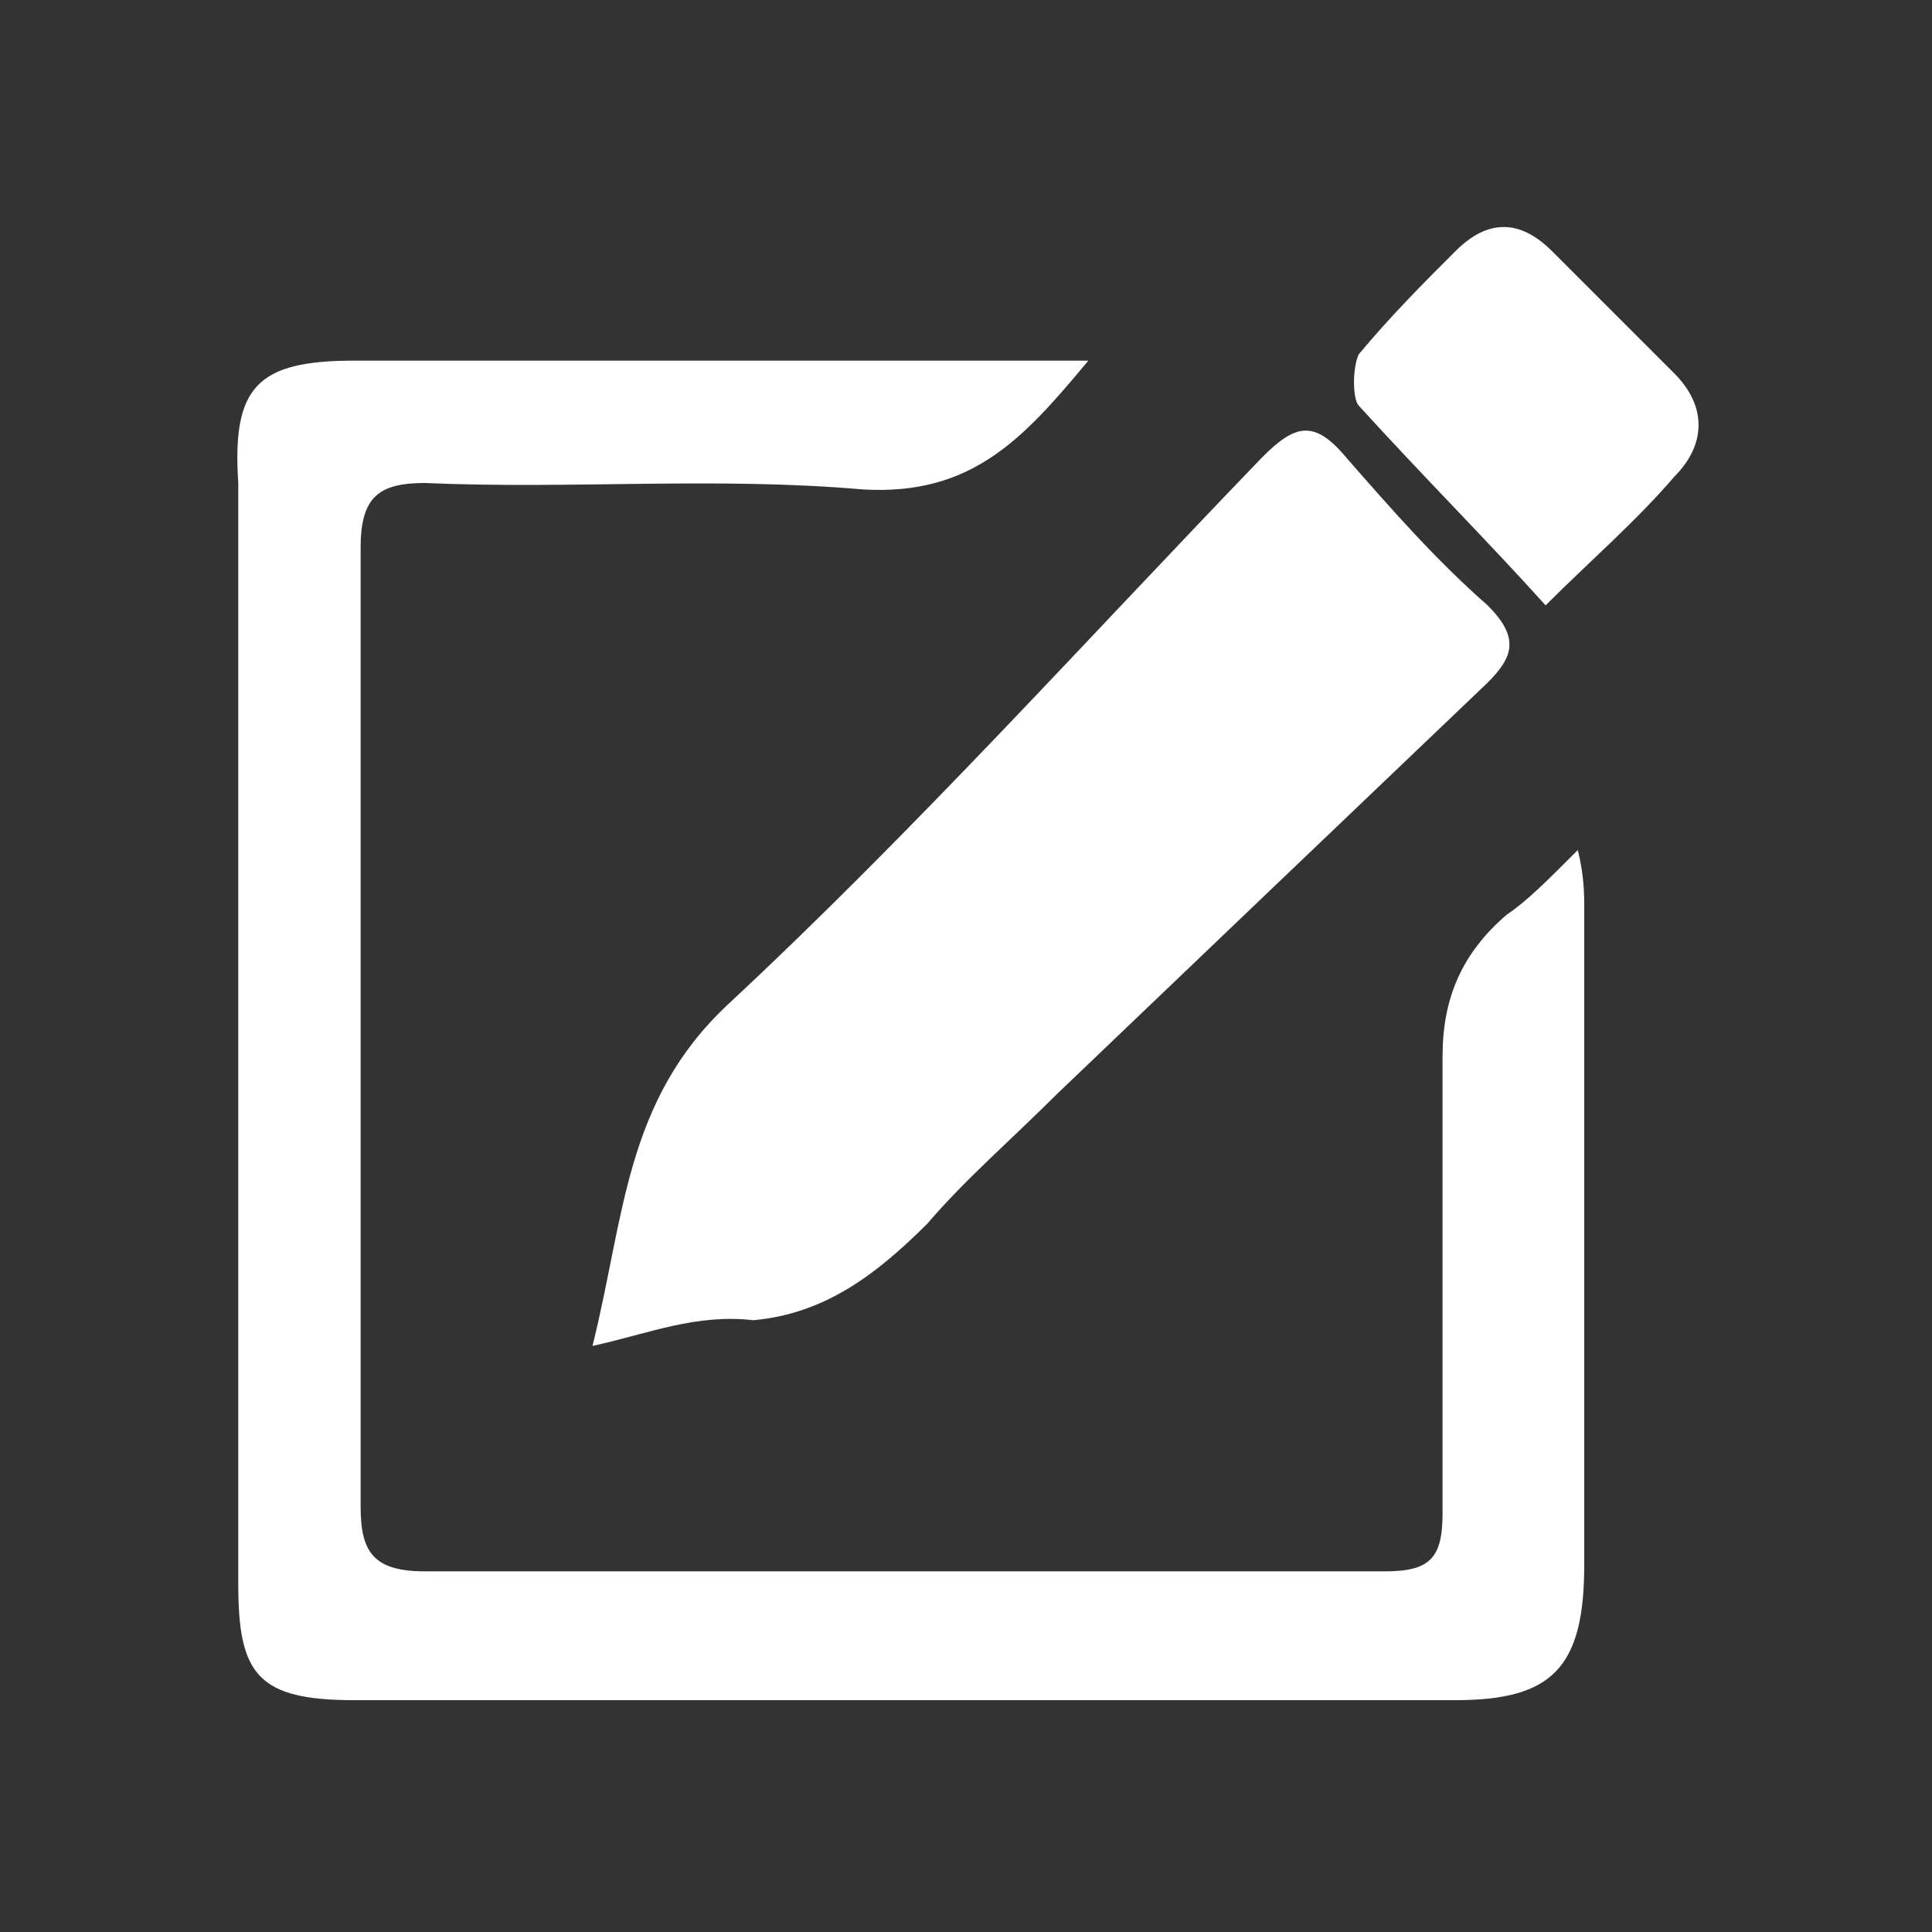 <?xml version="1.0" encoding="utf-8"?>
<!-- Generator: Adobe Illustrator 27.8.1, SVG Export Plug-In . SVG Version: 6.00 Build 0)  -->
<svg version="1.1" id="Layer_1" xmlns="http://www.w3.org/2000/svg" xmlns:xlink="http://www.w3.org/1999/xlink" x="0px" y="0px"
	 viewBox="0 0 30 30" style="enable-background:new 0 0 30 30;" xml:space="preserve">
<rect x="0" y="0" width="30" height="30" fill="#333333" stroke="none"/>
<g id="Layer_2" style="display:none;">
	<rect style="display:inline;" width="30" height="30"/>
</g>
<g style="display:none;">
	<path style="display:inline;fill:#FFFFFF;" d="M-258.3,44.3c0,6.2,0,10.9,0,17.2c-3.2,0-6.4,0-9.6,0c0,0.4,0,0.7,0,1
		c1.1,0,2.2,0,3.4,0c0,0.4,0,0.7,0,1c-4.7,0-9.4,0-14.1,0c0-0.3,0-0.6,0-1c1,0,2.5,0,3.4,0c0,0,0,0,0-1c-3.1,0-6.3,0-9.5,0
		c0-6.3,0-11.1,0-17.3C-275.9,44.3-267.2,44.3-258.3,44.3z M-283.8,60.5c8.2,0,16.3,0,24.4,0c0-5.6,0-9.6,0-15.1
		c-8.2,0-16.3,0-24.4,0C-283.8,50.9-283.8,54.9-283.8,60.5z"/>
	<path style="display:inline;fill:#FFFFFF;" d="M-267.9,70.9C-267.9,70.9-267.9,70.9-267.9,70.9c3.2,0,6.4,0,9.6,0
		c0-6.3,0,1.1,0-5.1c-8.8,0-17.6,0-26.4,0c0,6.2,0-1.2,0,5.1H-267.9z M-283.8,66.8c8.1,0,16.3,0,24.4,0c0,5.5,0-2.6,0,3
		c-8.1,0-16.2,0-24.4,0C-283.8,64.2-283.8,72.3-283.8,66.8z"/>
</g>
<g style="display:none;">
	<path style="display:inline;fill:#FFFFFF;" d="M-271.5-5.4c-3.6,0-6.6-2.9-6.6-6.6s2.9-6.6,6.6-6.6c3.6,0,6.6,2.9,6.6,6.6
		S-267.9-5.4-271.5-5.4z M-271.5-17.2c-2.9,0-5.3,2.4-5.3,5.3s2.4,5.3,5.3,5.3s5.3-2.4,5.3-5.3S-268.6-17.2-271.5-17.2z"/>
	<path style="display:inline;fill:#FFFFFF;" d="M-259.4-9.5c-0.5-0.6-0.9-1.5-0.9-2.4c0-0.9,0.3-1.7,0.9-2.4
		c0.3-0.4,0.7-0.7,1.1-0.9c-0.1-0.4-0.2-0.8-0.4-1.2v0c-0.2-0.5-0.4-1-0.6-1.4c-0.2-0.4-0.4-0.8-0.6-1.1c-0.5,0.1-0.9,0.2-1.4,0.1v0
		c-0.8-0.1-1.6-0.4-2.2-1.1c-0.6-0.6-1-1.4-1.1-2.3v0c0-0.5,0-1,0.1-1.4c-0.4-0.2-0.7-0.4-1.1-0.6c-0.5-0.2-0.9-0.4-1.4-0.6
		c-0.4-0.1-0.8-0.3-1.2-0.4c-0.2,0.4-0.5,0.8-0.9,1.1c-0.6,0.5-1.4,0.8-2.3,0.8c-0.9,0-1.7-0.3-2.3-0.8c-0.4-0.3-0.7-0.7-0.9-1.1
		c-0.4,0.1-0.8,0.2-1.2,0.4c-0.5,0.2-1,0.4-1.4,0.6c-0.4,0.2-0.8,0.4-1.1,0.6c0.1,0.5,0.2,0.9,0.1,1.4c-0.1,0.8-0.4,1.6-1.1,2.2
		c-0.6,0.6-1.4,1-2.3,1.1c-0.5,0-0.9,0-1.4-0.1c-0.2,0.4-0.4,0.7-0.6,1.1c-0.2,0.5-0.4,0.9-0.6,1.4c-0.1,0.4-0.3,0.8-0.4,1.2
		c0.4,0.2,0.8,0.5,1.1,0.9c0.5,0.6,0.9,1.5,0.9,2.4c0,0.9-0.3,1.8-0.9,2.4c-0.3,0.4-0.7,0.7-1.1,0.9c0.1,0.4,0.2,0.8,0.4,1.2
		c0.2,0.5,0.4,1,0.6,1.4c0.2,0.4,0.4,0.8,0.6,1.1c0.4-0.1,0.7-0.2,1.1-0.2c0.1,0,0.2,0,0.3,0c0.8,0.1,1.7,0.4,2.3,1.1
		c0.7,0.7,1,1.5,1.1,2.4c0,0.5,0,0.9-0.2,1.4c0.4,0.2,0.7,0.4,1.1,0.6c0.5,0.2,0.9,0.4,1.4,0.6c0.4,0.1,0.8,0.3,1.2,0.4
		c0.2-0.4,0.5-0.8,0.9-1.1c0.6-0.6,1.5-0.9,2.4-0.9c0.9,0,1.8,0.3,2.4,0.9c0.4,0.3,0.6,0.7,0.9,1.1c0.4-0.1,0.8-0.2,1.2-0.4
		c0.5-0.2,1-0.4,1.4-0.6c0.4-0.2,0.8-0.4,1.1-0.6c-0.1-0.5-0.2-0.9-0.2-1.4c0.1-0.9,0.4-1.7,1.1-2.3c0.7-0.6,1.5-1,2.3-1.1
		c0.1,0,0.2,0,0.3,0c0.4,0,0.8,0.1,1.1,0.2c0.2-0.4,0.4-0.7,0.6-1.1c0.2-0.5,0.4-0.9,0.6-1.4c0.1-0.4,0.3-0.8,0.4-1.2
		C-258.8-8.8-259.1-9.1-259.4-9.5z M-260.5-6.3c-1.4-0.1-2.9,0.3-4,1.4c-1.1,1.1-1.6,2.5-1.4,4c-0.6,0.3-1.2,0.5-1.8,0.7
		c-0.9-1.1-2.3-1.8-3.8-1.8c-1.5,0-2.9,0.7-3.8,1.8c-0.6-0.2-1.2-0.5-1.8-0.8c0.1-1.4-0.3-2.9-1.4-4c-1.1-1.1-2.5-1.6-3.9-1.4
		c-0.3-0.6-0.5-1.2-0.7-1.8c1.1-0.9,1.8-2.3,1.8-3.8c0-1.5-0.7-2.9-1.7-3.8c0.2-0.6,0.5-1.2,0.8-1.8c0.1,0,0.3,0,0.4,0
		c1.3,0,2.5-0.5,3.5-1.5c1.1-1.1,1.5-2.5,1.4-3.9c0.6-0.3,1.2-0.6,1.9-0.8c0.9,1.1,2.3,1.7,3.8,1.7c1.5,0,2.8-0.7,3.7-1.7
		c0.6,0.2,1.3,0.5,1.9,0.8c-0.1,1.4,0.4,2.8,1.4,3.9c1,1,2.2,1.4,3.5,1.4c0.1,0,0.3,0,0.4,0c0.3,0.6,0.6,1.2,0.8,1.8
		c-1.1,0.9-1.8,2.3-1.8,3.8c0,1.5,0.7,2.9,1.8,3.8C-260-7.5-260.3-6.9-260.5-6.3z"/>
</g>
<path style="display:none;fill:#FFFFFF;" d="M-258.2,86.3c-0.5-4-3.1-6.8-6.3-7c-3-0.2-5.3,1-7,3.6l0,0c-1.7-2.6-3.9-3.8-7-3.6
	c-3.3,0.2-5.8,3-6.3,7c-0.4,3.3,0.3,6.4,2.2,9.4c2.4,3.8,5.7,7,9.9,9.6c0.4,0.3,0.8,0.4,1.2,0.4c0,0,0,0,0.1,0
	c0.4,0,0.7-0.1,1.1-0.4c4.2-2.6,7.5-5.7,9.9-9.6C-258.5,92.7-257.8,89.6-258.2,86.3z M-261.4,94.7c-2.2,3.6-5.2,6.5-9.4,9
	c-0.2,0.1-0.5,0.2-0.8,0.2c-0.3,0-0.6-0.1-0.8-0.2c-4.2-2.5-7.2-5.4-9.4-9c-1.5-2.5-2.1-4.9-1.9-7.6c0.4-4.6,3.2-6.3,6-6.3
	c0.2,0,0.5,0,0.7,0c2.2,0.2,3.7,1.5,4.7,3.9c0.1,0.2,0.2,0.4,0.4,0.7c0.1,0.1,0.1,0.2,0.2,0.4l0.1,0.2l0,0l0.1-0.2
	c0.1-0.1,0.1-0.3,0.2-0.4c0.1-0.2,0.3-0.5,0.3-0.7c1-2.4,2.5-3.7,4.7-3.9c3-0.3,6.3,1.2,6.7,6.2C-259.3,89.7-259.9,92.2-261.4,94.7z
	"/>
<g style="display:none;">
	<path style="display:inline;fill:#FFFFFF;" d="M-258.1,9.5h-23.5v23.3h1.5V10.8h20.4l0,6.5c0,5.3,0,10.5,0,15.8
		c0,1.3-0.2,1.5-1.5,1.5c-6.9,0-13.8,0-20.7,0c-1.4,0-1.5-0.2-1.5-1.6c0-4.4,0-8.7,0-13.1l0-5.9h1v-1.4h-2.5v0.5c0,0,0,0,0,0l0,4.2
		c0,5.3,0,10.8,0,16.2c0,1.6,0.9,2.4,2.5,2.4c3.4,0,6.9,0,10.3,0c2,0,4,0,6.1,0l5,0c2.3,0,3-0.7,3-2.9c0-5.4,0-10.7,0-16.1
		L-258.1,9.5z"/>
	<rect x="-278.3" y="18.3" style="display:inline;fill:#FFFFFF;" width="16.8" height="1.3"/>
	<rect x="-278.3" y="29.3" style="display:inline;fill:#FFFFFF;" width="16.8" height="1.3"/>
	<rect x="-278.3" y="23.8" style="display:inline;fill:#FFFFFF;" width="13.5" height="1.3"/>
	<polygon style="display:inline;fill:#FFFFFF;" points="-278.2,14 -269.2,14 -269.2,12.8 -278.4,12.8 	"/>
</g>
<g style="display:none;">
	<path style="display:inline;fill:#FFFFFF;" d="M16.5,16.1c2.9,2.9,5.8,5.7,8.8,8.5c-0.7,0.6-1.3,1.1-2,1.7
		c-2.8-2.7-5.7-5.5-8.7-8.4c-3,2.9-5.9,5.7-8.8,8.6c-0.6-0.7-1.2-1.3-1.6-1.8c1.5-1.5,2.9-3.1,4.5-4.6c2.4-2.4,4.9-4.8,7.3-7.2
		c0.2-0.2,0.3-0.6,0.2-0.8c-0.5-1.8-0.1-3.3,0.9-4.8c1.3-2,3.2-3.3,5.6-3.6c2.9-0.4,5.2,2.3,4.5,5.4c-0.6,2.8-3.9,6-7.5,5.7
		c0,0-0.1,0-0.1,0C18.1,13.9,17.5,15.1,16.5,16.1z"/>
	<path style="display:inline;fill:#FFFFFF;" d="M4.3,4.1c3,2.9,6,5.8,9,8.7c-1.2,1.2-2.4,2.4-3.6,3.7c-1.2-1.1-2.3-2.2-3.4-3.3
		c-0.7-0.6-1.3-1.3-2-1.9C2.2,9.3,2.2,6.1,4.3,4.1z"/>
</g>
<g style="display:none;">
	<path style="display:inline;fill:#FFFFFF;" d="M26.8,4.7c0-0.4,0-0.8-0.3-1.1c-0.3-0.3-0.7-0.3-1.1-0.3c-6.8,0-13.8,0-20.8,0
		c-0.3,0-0.8,0-1,0.3C3.2,3.9,3.2,4.3,3.2,4.7c0,5.3,0,10.7,0,15.9l0,6.1h1.3c1.6,0,3.2,0,4.8,0c5.2,0,10.7,0,16,0c0,0,0,0,0,0
		c0.4,0,0.8,0,1.1-0.3c0.3-0.3,0.3-0.7,0.3-1.1C26.8,18.8,26.8,12.1,26.8,4.7z M24.8,5.1v19.8H5V5.1H24.8z"/>
	<path style="display:inline;fill:#FFFFFF;" d="M11.8,15.8c0,0,0.1,0,0.1,0c0.9,0,1.9,0,2.8,0c2.3,0,4.7,0,7,0c0,0,0,0,0,0
		c0.3,0,0.7,0,0.9-0.3c0.2-0.2,0.2-0.5,0.1-1l0-0.2l-0.2,0c-0.1,0-0.2,0-0.2,0c-0.2,0-0.3,0-0.5,0c-3.3,0-6.6,0-10,0
		c0,0-0.1,0-0.1,0c-0.2,0-0.5,0-0.7,0.2c-0.1,0.1-0.2,0.3-0.2,0.6c0,0.3,0.1,0.4,0.2,0.6C11.2,15.8,11.5,15.8,11.8,15.8z"/>
	<path style="display:inline;fill:#FFFFFF;" d="M11.9,10c1.8,0,3.7,0,5.5,0c1.2,0,2.3,0,3.5,0l0.9,0c0.2,0,0.4,0,0.5,0
		c0.1,0,0.2,0,0.2,0l0.2,0l0-0.2c0.1-0.5,0.1-0.8-0.1-1c-0.2-0.3-0.6-0.3-0.9-0.3c-0.4,0-0.8,0-1.2,0c-0.2,0-0.4,0-0.5,0l-2.1,0
		c-2,0-4,0-6,0c-0.3,0-0.7,0-0.9,0.3c-0.1,0.2-0.2,0.4-0.1,0.7C11,9.8,11.6,10,11.9,10z"/>
	<path style="display:inline;fill:#FFFFFF;" d="M22.3,19.9c-0.2,0-0.3,0-0.4,0c-3.3,0-6.7,0-10,0c0,0,0,0,0,0c0,0-0.1,0-0.1,0
		c-0.2,0-0.5,0-0.7,0.2c-0.1,0.1-0.2,0.3-0.2,0.6c0,0.3,0.1,0.5,0.2,0.6c0.2,0.1,0.3,0.2,0.5,0.2c0.1,0,0.1,0,0.2,0
		c0.1,0,0.1,0,0.1,0c2.9,0,6,0,10,0c0.2,0,0.3,0,0.5,0c0.1,0,0.1,0,0.2,0l0.2,0v-1.3l-0.2,0C22.5,19.9,22.4,19.9,22.3,19.9z"/>
	<path style="display:inline;fill:#FFFFFF;" d="M8.4,10.6C8.4,10.6,8.4,10.6,8.4,10.6c0.8,0,1.2-0.5,1.2-1.3l0,0
		c0-0.8-0.4-1.2-1.2-1.2c0,0,0,0,0,0c-0.4,0-0.7,0.1-1,0.3C7.2,8.7,7.1,9,7.1,9.4c0,0.4,0.1,0.7,0.3,0.9C7.7,10.4,8,10.6,8.4,10.6z"
		/>
	<path style="display:inline;fill:#FFFFFF;" d="M8.4,19.5C8.4,19.5,8.4,19.5,8.4,19.5c-0.8,0-1.3,0.4-1.3,1.2c0,0.4,0.1,0.7,0.3,0.9
		c0.2,0.2,0.5,0.3,1,0.3c0,0,0,0,0,0c0.4,0,0.6-0.1,0.8-0.3c0.2-0.2,0.3-0.6,0.3-1.1l0,0C9.5,19.9,9.1,19.5,8.4,19.5z"/>
	<path style="display:inline;fill:#FFFFFF;" d="M8.4,16.1C8.4,16.1,8.4,16.1,8.4,16.1c0.7,0,1.2-0.4,1.2-1v0c0-0.9-0.4-1.4-1.2-1.4
		c-0.4,0-0.7,0.1-1,0.4c-0.2,0.2-0.3,0.5-0.3,0.9C7.1,15.7,7.6,16.1,8.4,16.1z"/>
</g>
<g>
	<path style="fill:#FFFFFF;" d="M16.9,5.6c-1,1.2-1.8,2.1-3.5,2c-2.3-0.2-4.5,0-6.8-0.1c-0.7,0-1,0.2-1,1c0,5,0,10,0,14.9
		c0,0.7,0.2,1,1,1c5,0,10,0,14.9,0c0.7,0,0.9-0.2,0.9-0.9c0-2.4,0-4.8,0-7.1c0-0.9,0.3-1.6,1-2.2c0.3-0.2,0.6-0.5,1.1-1
		c0.1,0.4,0.1,0.7,0.1,0.9c0,3.4,0,6.8,0,10.2c0,1.6-0.5,2.1-2,2.1c-5.7,0-11.4,0-17.1,0c-1.5,0-1.8-0.4-1.8-1.8
		c0-5.7,0-11.4,0-17.1C3.6,6,4,5.6,5.5,5.6c3.5,0,6.9,0,10.4,0C16.1,5.6,16.4,5.6,16.9,5.6z"/>
	<path style="fill:#FFFFFF;" d="M9.2,20.9c0.5-2,0.5-3.8,2.1-5.3c2.9-2.7,5.6-5.7,8.3-8.5c0.5-0.5,0.8-0.6,1.3,0
		c0.7,0.8,1.4,1.6,2.2,2.3c0.5,0.5,0.4,0.8,0,1.2c-2.2,2.1-4.4,4.2-6.7,6.4c-0.7,0.7-1.4,1.3-2,2c-0.8,0.8-1.6,1.4-2.7,1.5
		C10.8,20.4,10.1,20.7,9.2,20.9z"/>
	<path style="fill:#FFFFFF;" d="M24,9.4c-0.9-1-1.9-2-2.9-3.1c-0.1-0.1-0.1-0.6,0-0.8c0.5-0.6,1-1.1,1.5-1.6c0.5-0.5,1-0.5,1.5,0
		c0.6,0.6,1.3,1.3,1.9,1.9c0.5,0.5,0.5,1.1,0,1.6C25.4,8.1,24.7,8.7,24,9.4z"/>
</g>
<g style="display:none;">
	<path style="display:inline;fill:#FFFFFF;" d="M1.7,15C1.5,7.8,7.9,1.6,15,1.7C22.4,1.8,28.3,7.6,28.3,15c0,7.5-5.9,13.2-13.4,13.3
		C7.8,28.4,1.5,22.2,1.7,15z M26.2,15C26.5,9.4,21.6,3.7,15,3.7C8.7,3.7,3.8,8.6,3.8,15c0,6.4,4.9,11.4,11.3,11.4
		C21.8,26.3,26.6,20.5,26.2,15z"/>
	<path style="display:inline;fill:#FFFFFF;" d="M23.3,15c0,3.3,0,2.8-2.3,4.5c-1.6,1.1-3.3,2.2-5,3.3c-0.8,0.5-1.4,0.5-2.1,0
		c-2.1-1.5-4.3-2.9-6.4-4.3C6.9,18,6.7,17.6,6.7,17c0-1.3,0-2.7,0-4c0-0.6,0.2-1,0.7-1.3c2.2-1.4,4.4-2.9,6.6-4.4
		c0.7-0.5,1.3-0.5,2,0c2.2,1.5,4.5,3,6.7,4.5c0.3,0.2,0.6,0.7,0.6,1.2C23.3,13.6,23.3,14.3,23.3,15z M8.9,12.5
		c0.7,0.5,1.3,0.9,2,1.3c0.1,0.1,0.4,0.2,0.5,0.1c0.9-0.5,1.7-1.1,2.6-1.7c0.1-0.1,0.2-0.3,0.2-0.4c0-0.8,0-1.7,0-2.7
		C12.4,10.2,10.7,11.3,8.9,12.5z M14.2,21c0-1,0-1.8,0-2.7c0-0.2-0.2-0.5-0.3-0.6c-0.7-0.5-1.4-1-2.1-1.5c-0.2-0.1-0.5-0.2-0.7-0.1
		c-0.7,0.4-1.3,0.9-2.1,1.3C10.7,18.7,12.4,19.8,14.2,21z M15.9,9.1c-0.3,2.9-0.3,2.9,1.9,4.4c0.2,0.1,0.4,0.3,0.6,0.4
		c0.2,0.1,0.4,0.1,0.5,0c0.7-0.4,1.3-0.8,2.1-1.3C19.2,11.3,17.6,10.2,15.9,9.1z M21,17.5c-0.6-0.4-1.1-0.7-1.5-1.1
		C19,16,18.5,16,18,16.4c-0.6,0.5-1.2,0.8-1.8,1.3c-0.2,0.1-0.4,0.3-0.4,0.4c0,0.9,0,1.8,0,2.9C17.6,19.7,19.3,18.6,21,17.5z
		 M12.6,15c0.8,0.5,1.4,1,2,1.4c0.1,0.1,0.4,0.1,0.5,0c0.7-0.4,1.3-0.9,2.1-1.4c-0.7-0.5-1.3-0.9-1.9-1.3c-0.2-0.1-0.5-0.2-0.7-0.1
		C14,14,13.4,14.5,12.6,15z M21.6,14c-0.5,0.4-1,0.7-1.5,1c0.6,0.4,1,0.6,1.5,1C21.6,15.3,21.6,14.7,21.6,14z M8.4,14.1
		c0,0.7,0,1.2,0,1.9c0.5-0.4,0.9-0.6,1.4-1C9.2,14.6,8.9,14.4,8.4,14.1z"/>
</g>
</svg>
